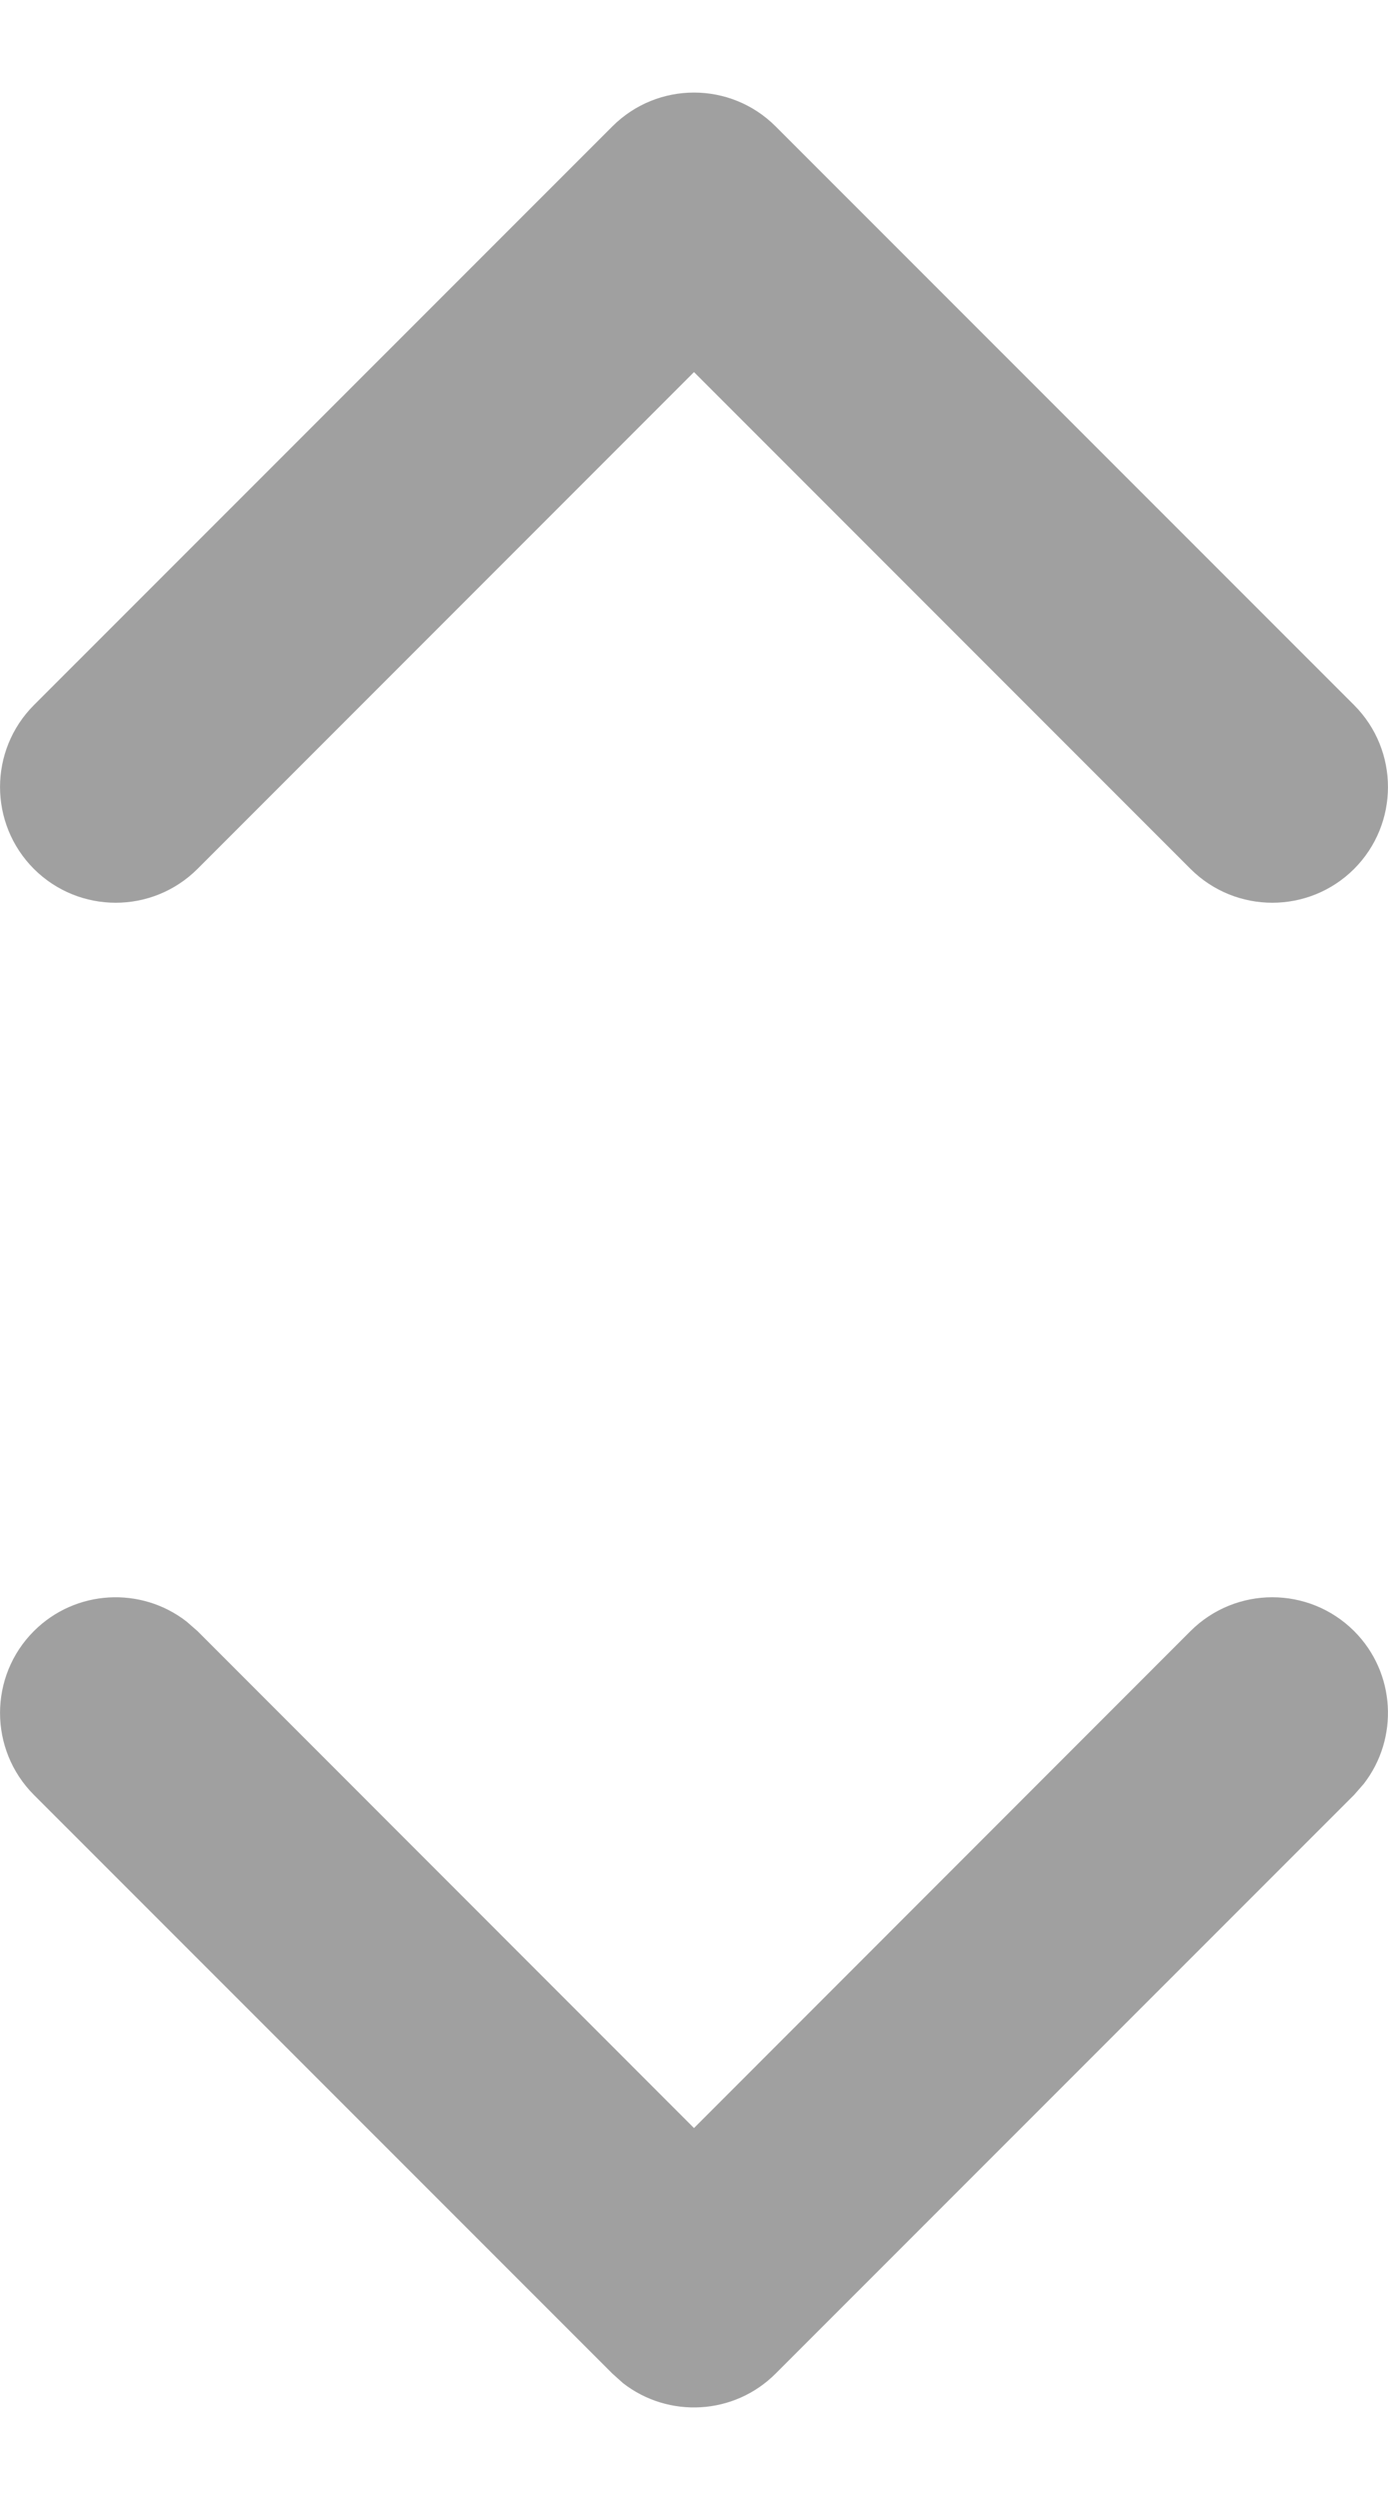 <svg width="10" height="18" viewBox="0 0 10 18" fill="none" xmlns="http://www.w3.org/2000/svg">
<path fill-rule="evenodd" clip-rule="evenodd" d="M0.244 11.744C0.544 11.444 1.017 11.421 1.344 11.675L1.423 11.744L5 15.322L8.577 11.744C8.903 11.419 9.43 11.419 9.756 11.744C10.056 12.044 10.079 12.517 9.825 12.844L9.756 12.923L5.589 17.089C5.289 17.39 4.816 17.413 4.489 17.159L4.411 17.089L0.244 12.923C-0.081 12.597 -0.081 12.069 0.244 11.744ZM5.589 0.911L9.756 5.077C10.081 5.403 10.081 5.93 9.756 6.256C9.43 6.581 8.903 6.581 8.577 6.256L5 2.679L1.423 6.256C1.097 6.581 0.57 6.581 0.244 6.256C-0.081 5.93 -0.081 5.403 0.244 5.077L4.411 0.911C4.736 0.585 5.264 0.585 5.589 0.911Z" fill="#A0A0A0"/>
</svg>
